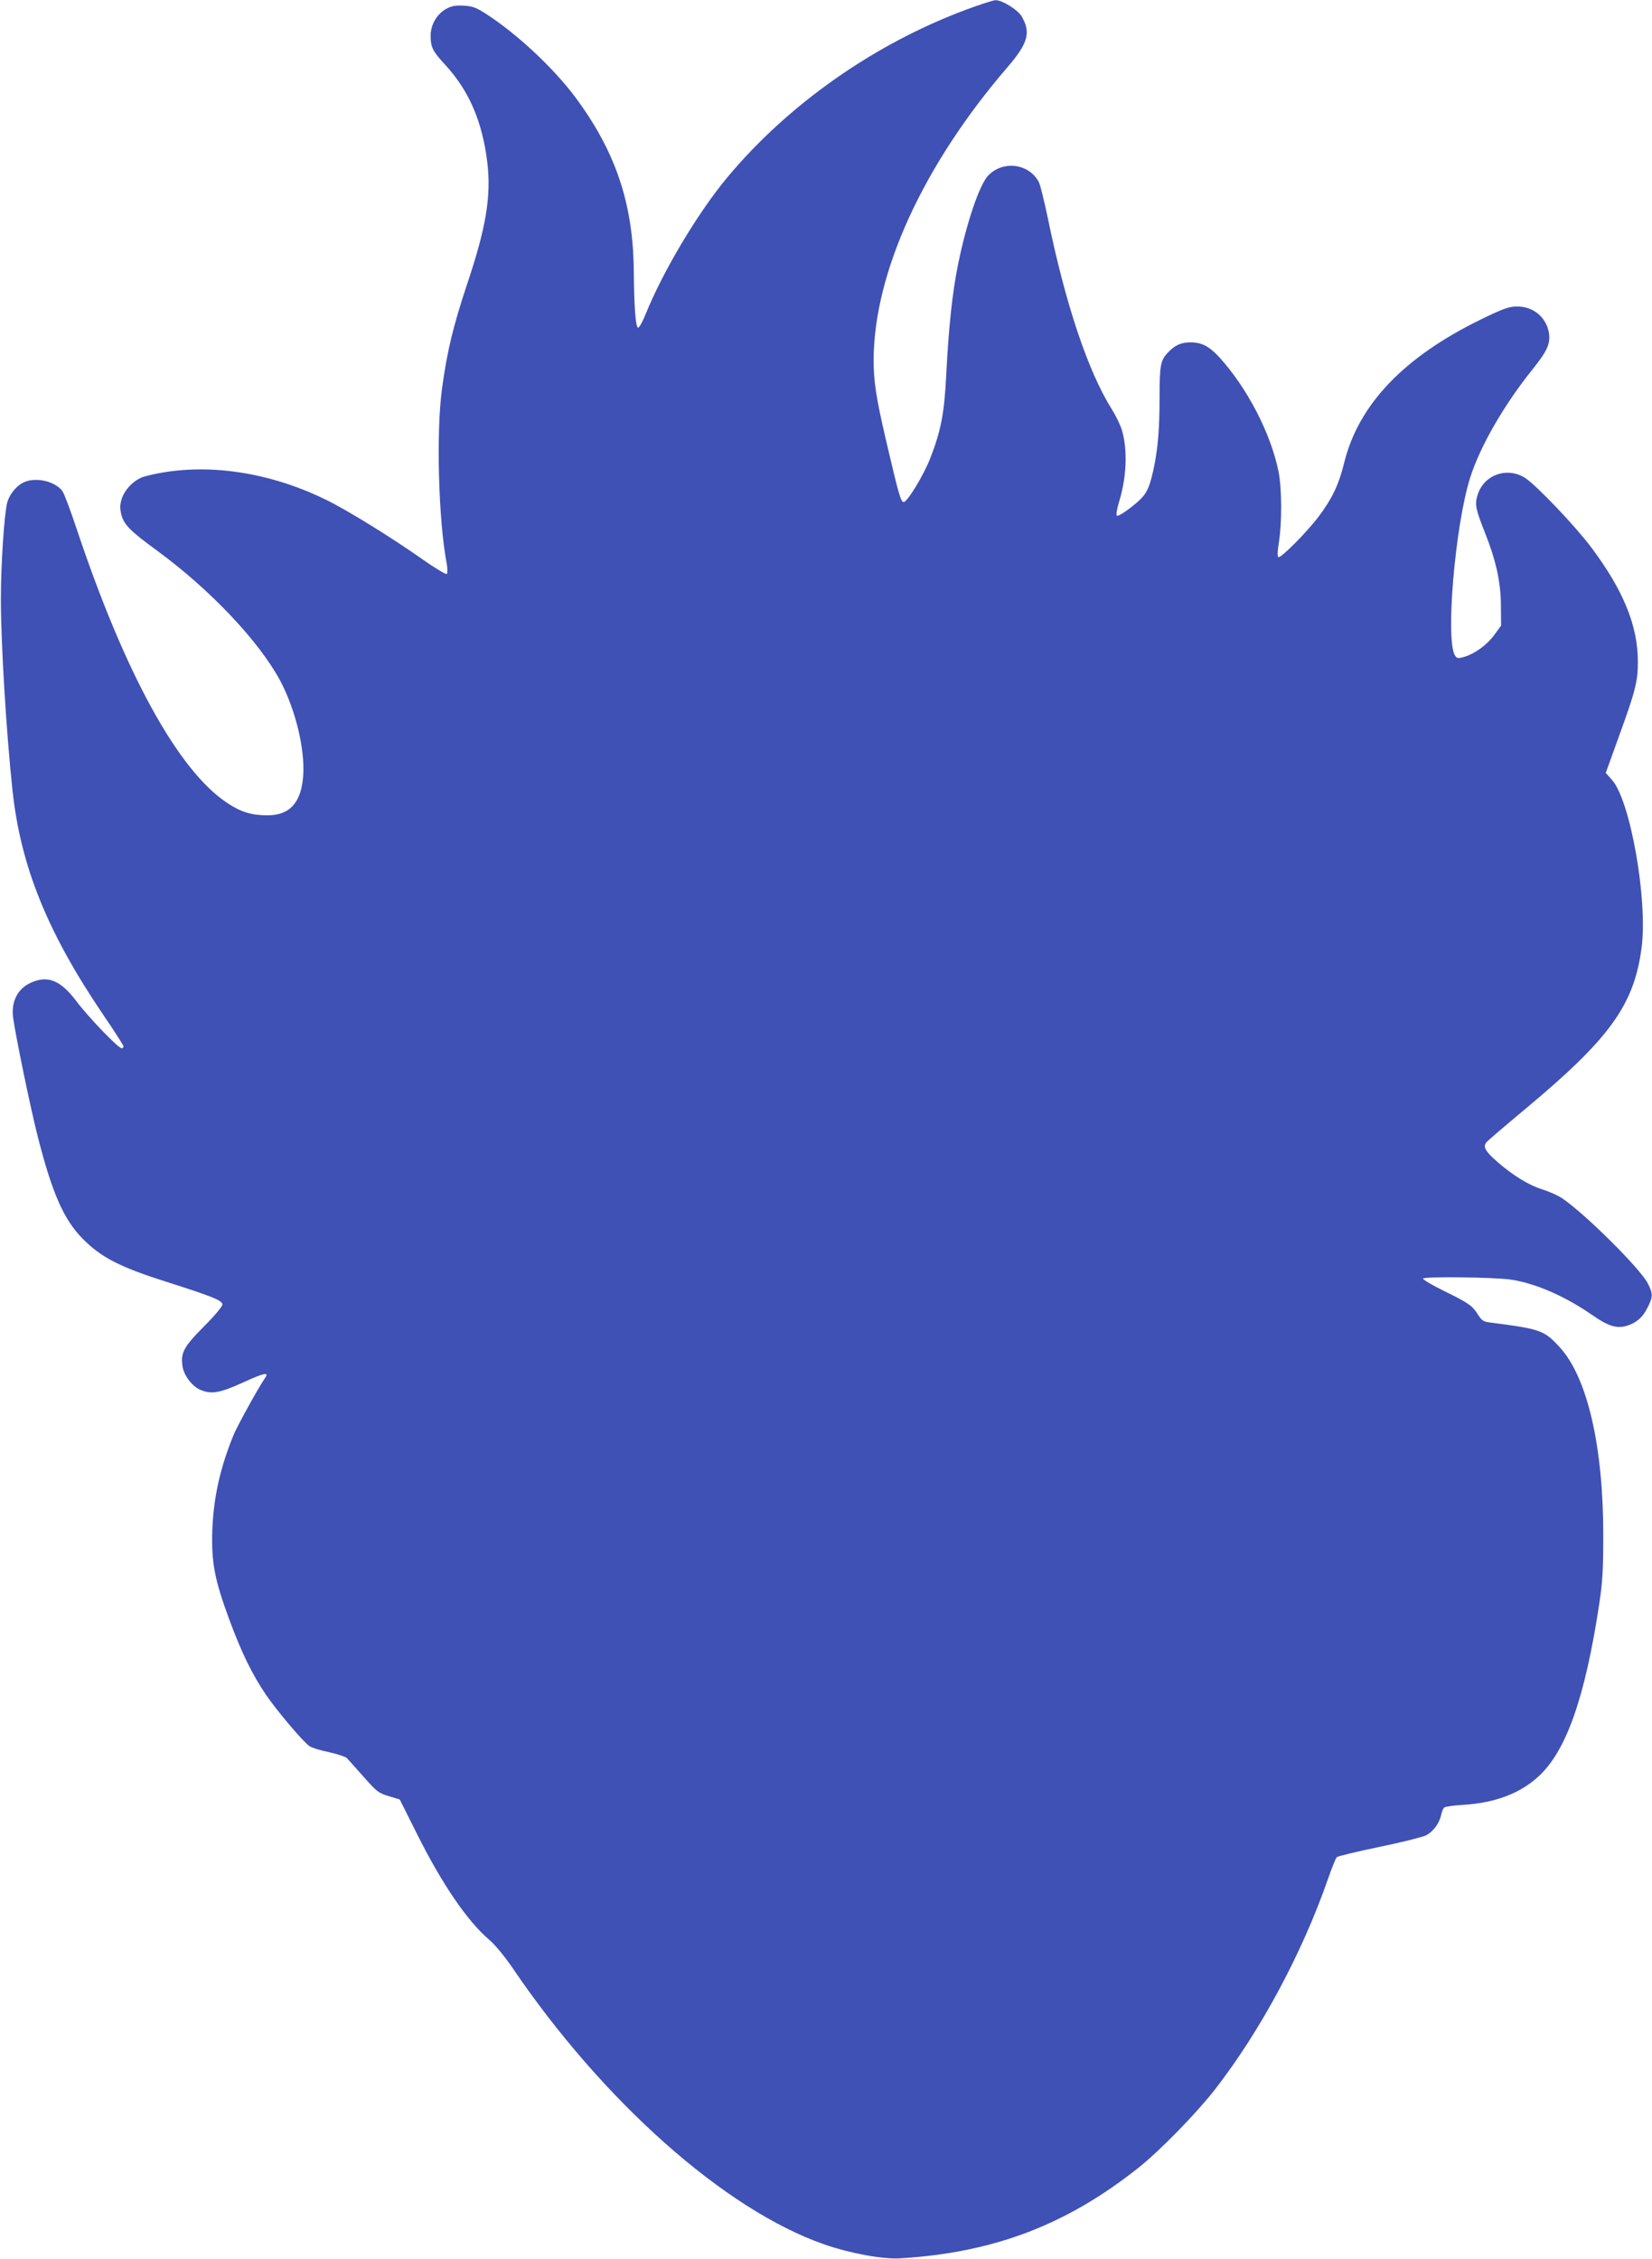 <?xml version="1.0" standalone="no"?>
<!DOCTYPE svg PUBLIC "-//W3C//DTD SVG 20010904//EN"
 "http://www.w3.org/TR/2001/REC-SVG-20010904/DTD/svg10.dtd">
<svg version="1.0" xmlns="http://www.w3.org/2000/svg"
 width="936pt" height="1280pt" viewBox="0 0 936 1280"
 preserveAspectRatio="xMidYMid meet">
<g transform="translate(0,1280) scale(0.1,-0.1)"
fill="#3f51b5" stroke="none">
<path d="M5471 12744 c-518 -193 -1006 -536 -1350 -949 -168 -202 -363 -529
-462 -773 -18 -45 -38 -81 -44 -79 -14 5 -22 117 -24 319 -3 386 -104 684
-338 996 -123 162 -324 350 -497 462 -59 38 -78 45 -130 48 -49 2 -69 -2 -101
-20 -51 -30 -85 -89 -85 -150 0 -66 11 -88 85 -168 133 -145 208 -320 236
-550 23 -191 -7 -371 -115 -692 -78 -235 -113 -378 -142 -593 -33 -246 -20
-743 27 -988 5 -28 5 -55 1 -59 -5 -5 -64 31 -133 79 -183 129 -434 284 -554
342 -341 167 -716 214 -1026 131 -55 -15 -113 -72 -130 -129 -10 -34 -10 -52
-1 -89 15 -56 51 -92 203 -203 300 -220 577 -513 697 -737 85 -161 140 -383
130 -535 -10 -153 -75 -227 -201 -227 -93 0 -152 18 -231 71 -278 185 -579
735 -852 1553 -35 105 -71 201 -81 214 -43 57 -156 81 -222 47 -40 -20 -79
-69 -90 -113 -17 -64 -36 -349 -36 -547 0 -249 31 -763 66 -1085 46 -429 198
-805 515 -1272 63 -92 114 -172 114 -178 0 -5 -5 -10 -11 -10 -19 0 -190 178
-258 269 -89 117 -161 146 -257 102 -74 -34 -111 -106 -100 -195 14 -105 99
-517 141 -681 82 -320 147 -467 255 -576 103 -104 211 -160 475 -243 259 -83
315 -105 315 -128 0 -11 -43 -63 -105 -125 -115 -116 -132 -149 -121 -225 8
-53 55 -114 102 -134 62 -26 109 -18 241 42 120 55 150 61 125 26 -38 -55
-157 -271 -179 -324 -76 -187 -113 -353 -120 -538 -6 -183 12 -279 96 -507 70
-189 129 -310 207 -425 63 -93 214 -271 248 -293 13 -9 62 -24 111 -34 48 -11
93 -26 100 -33 7 -7 49 -55 94 -105 76 -86 86 -94 144 -111 l62 -19 100 -200
c142 -283 283 -489 408 -596 32 -27 86 -93 128 -154 515 -761 1208 -1376 1769
-1571 147 -51 332 -85 430 -79 530 32 942 189 1350 513 120 95 329 309 434
444 257 331 495 774 641 1195 21 61 43 115 49 121 6 6 114 32 240 58 126 26
246 56 266 66 41 21 76 69 86 118 4 18 11 36 18 40 6 5 56 12 111 15 173 11
314 63 418 157 160 143 268 449 349 987 18 121 22 192 22 383 0 505 -90 895
-247 1066 -88 96 -108 103 -395 140 -36 4 -46 11 -67 43 -32 52 -53 67 -194
136 -67 33 -120 64 -118 70 5 12 402 8 497 -6 137 -20 306 -93 460 -200 95
-66 142 -80 203 -60 52 18 85 47 112 102 31 60 31 78 1 137 -43 84 -358 397
-488 484 -24 15 -73 37 -109 48 -75 23 -167 79 -256 157 -67 58 -82 85 -61
110 7 9 105 93 218 187 481 401 618 590 661 915 36 270 -64 837 -168 952 l-35
39 76 211 c92 253 106 308 106 419 0 204 -82 405 -264 648 -93 124 -311 352
-375 394 -105 66 -239 15 -271 -103 -14 -50 -8 -76 41 -201 65 -162 92 -285
93 -418 l1 -115 -38 -52 c-41 -57 -110 -107 -170 -125 -35 -10 -41 -10 -52 6
-57 78 -1 739 85 1010 57 179 193 414 354 614 83 104 101 144 92 206 -15 89
-90 151 -183 149 -43 0 -77 -12 -200 -72 -439 -214 -695 -482 -777 -813 -30
-123 -68 -203 -143 -303 -70 -93 -217 -240 -230 -232 -6 4 -5 37 3 84 18 110
17 308 -2 401 -44 217 -177 473 -334 646 -59 64 -101 86 -165 86 -53 0 -88
-16 -127 -57 -43 -45 -48 -73 -48 -256 0 -180 -10 -295 -35 -410 -27 -119 -41
-144 -123 -209 -43 -34 -79 -55 -84 -50 -5 5 0 36 11 73 45 144 51 300 17 414
-9 28 -34 80 -56 115 -136 216 -264 600 -364 1088 -20 95 -42 185 -50 200 -55
106 -205 125 -288 36 -49 -53 -121 -264 -169 -499 -33 -161 -54 -356 -68 -635
-11 -212 -29 -309 -90 -466 -37 -96 -130 -249 -151 -249 -16 0 -29 46 -101
355 -55 237 -69 326 -69 450 1 493 280 1104 759 1660 117 136 133 197 79 288
-23 38 -111 92 -148 91 -14 -1 -90 -25 -169 -55z"/>
</g>
</svg>
